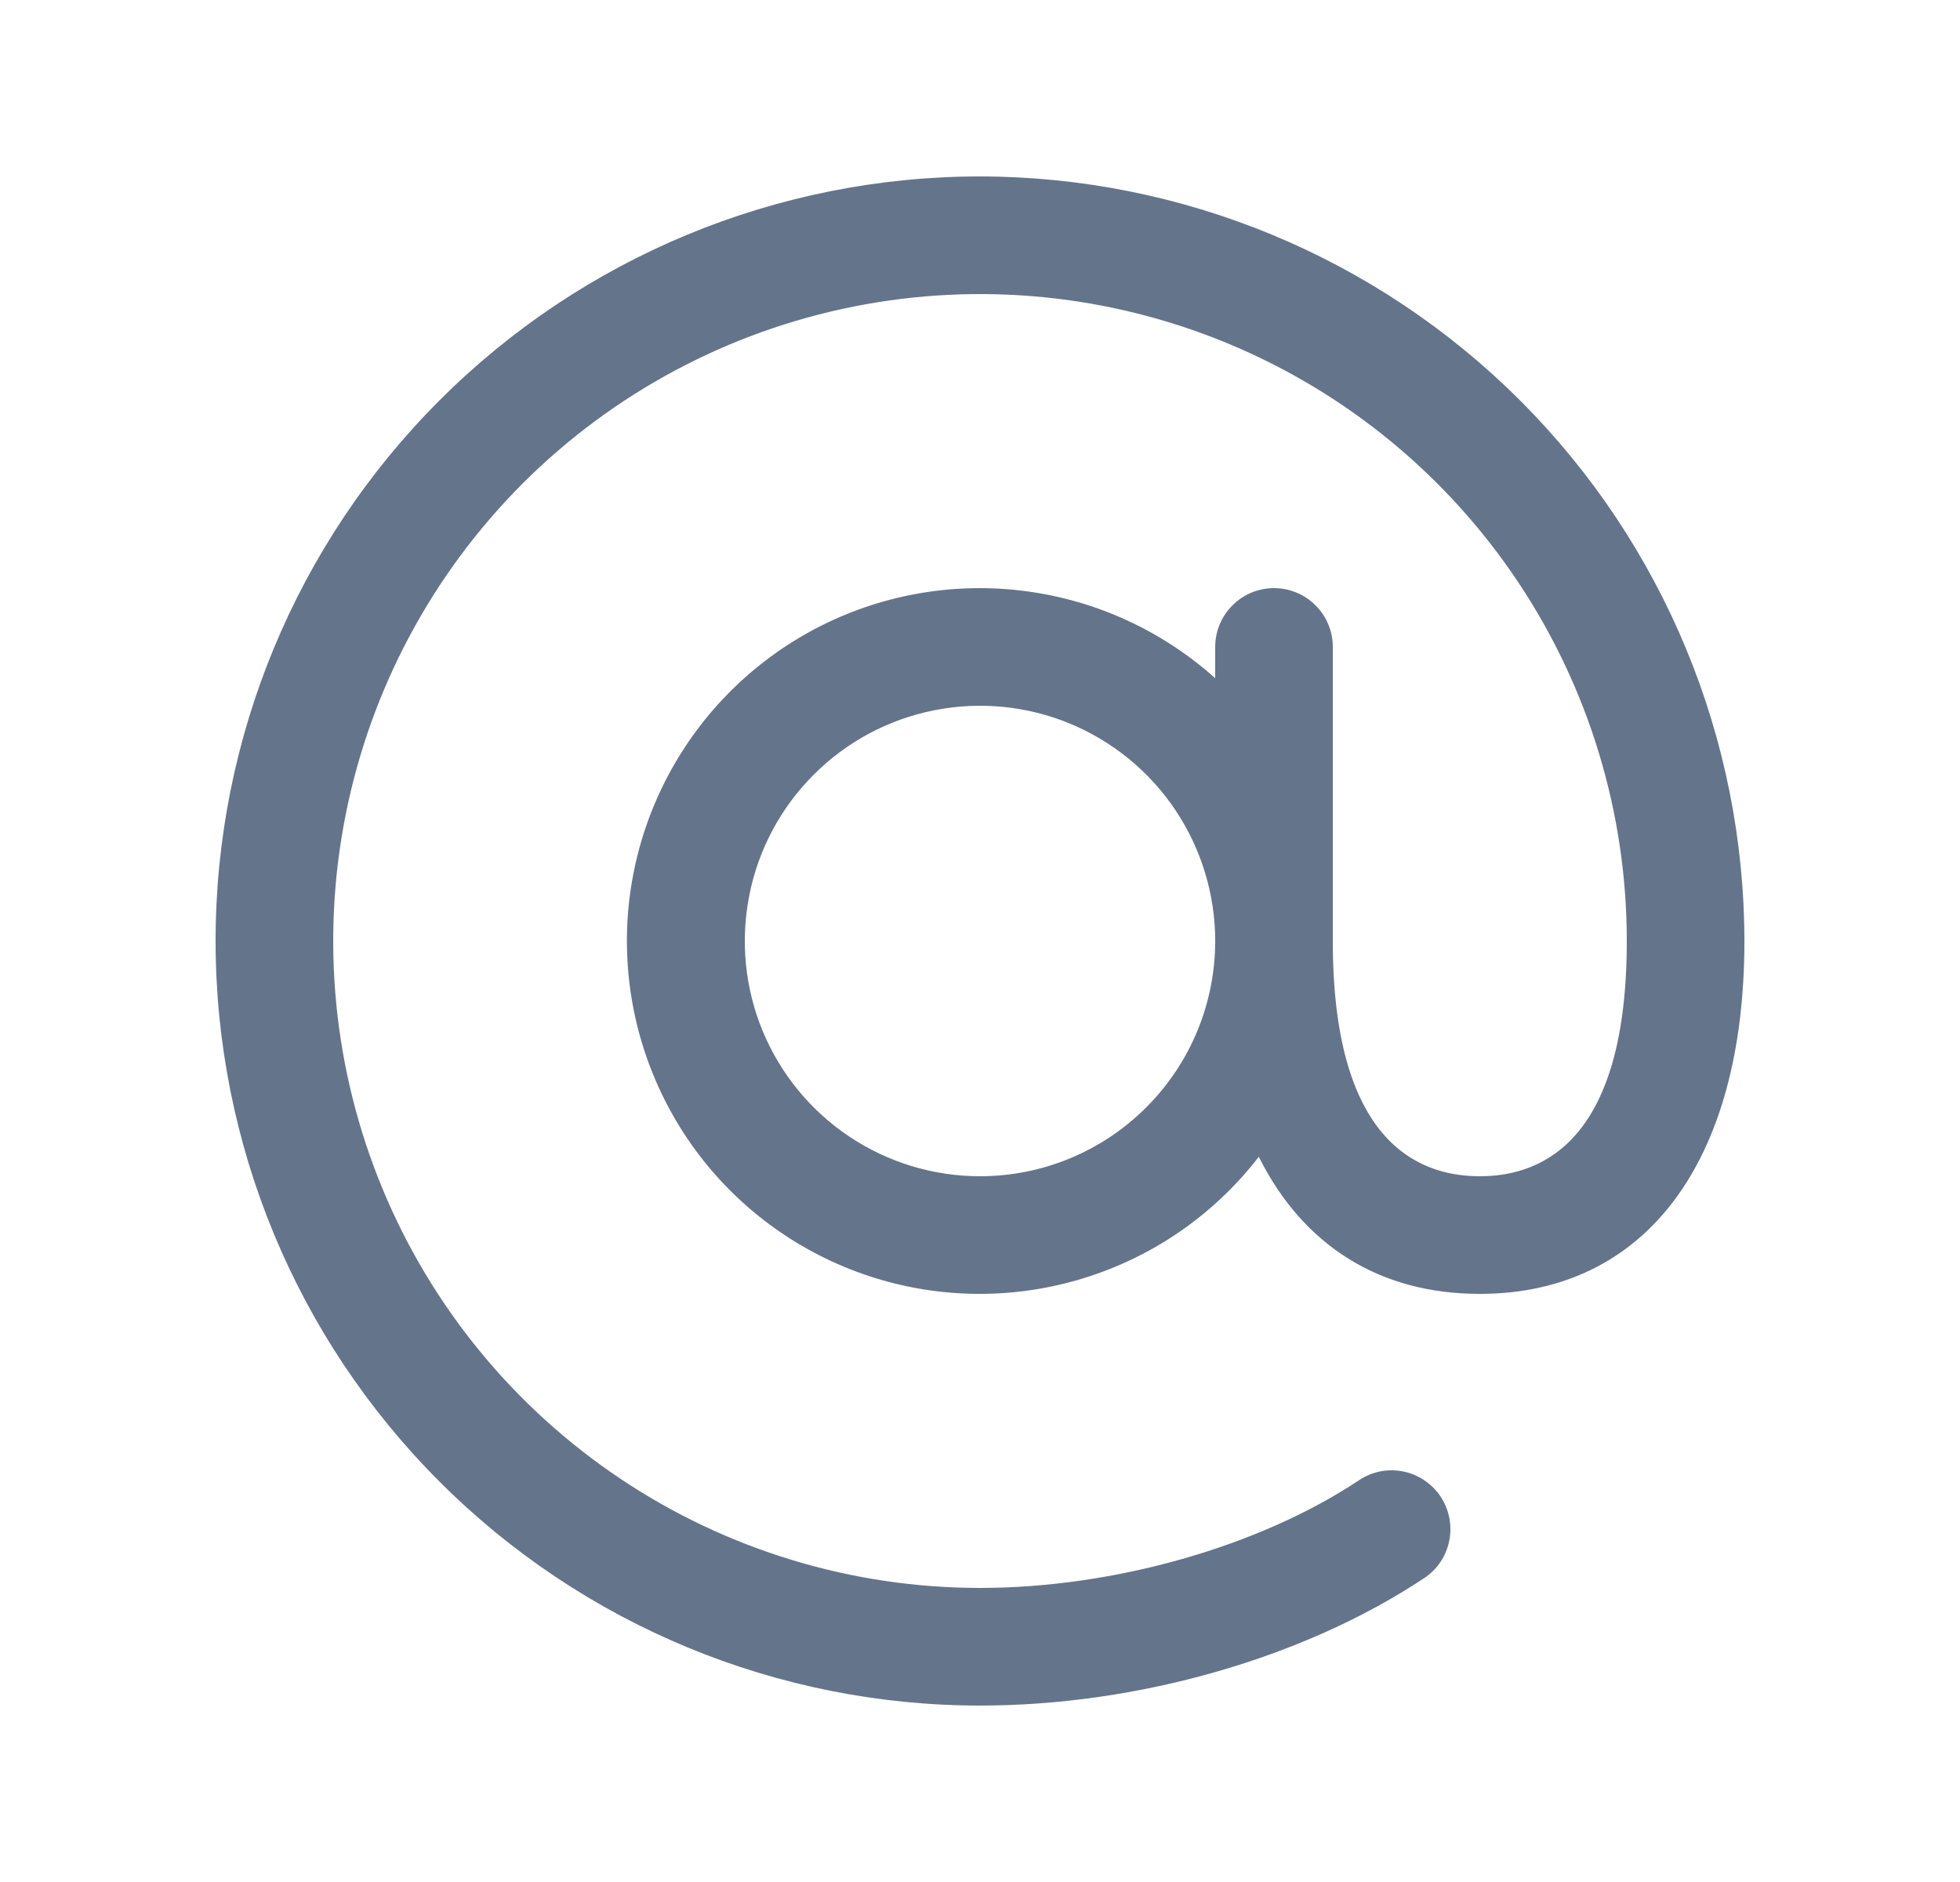 <svg width="25" height="24" viewBox="0 0 25 24" fill="none" xmlns="http://www.w3.org/2000/svg">
<path d="M12.5 2.25C9.914 2.25 7.434 3.277 5.606 5.106C3.777 6.934 2.75 9.414 2.75 12C2.75 14.586 3.777 17.066 5.606 18.894C7.434 20.723 9.914 21.75 12.5 21.75C14.517 21.75 16.634 21.142 18.165 20.125C18.247 20.071 18.318 20.001 18.373 19.919C18.428 19.837 18.466 19.745 18.485 19.649C18.505 19.552 18.505 19.453 18.486 19.356C18.467 19.259 18.429 19.167 18.375 19.085C18.32 19.003 18.25 18.933 18.168 18.878C18.087 18.823 17.995 18.784 17.898 18.765C17.802 18.745 17.702 18.745 17.605 18.764C17.509 18.783 17.417 18.821 17.335 18.876C16.062 19.723 14.207 20.25 12.5 20.25C10.868 20.25 9.273 19.766 7.917 18.86C6.56 17.953 5.502 16.665 4.878 15.157C4.254 13.65 4.09 11.991 4.409 10.39C4.727 8.79 5.513 7.32 6.666 6.166C7.82 5.013 9.29 4.227 10.89 3.909C12.491 3.59 14.15 3.754 15.657 4.378C17.165 5.002 18.453 6.06 19.36 7.417C20.266 8.773 20.75 10.368 20.75 12C20.75 14.48 19.73 15 18.875 15C18.02 15 17 14.48 17 12V8.25C17 8.051 16.921 7.86 16.78 7.72C16.64 7.579 16.449 7.5 16.25 7.5C16.051 7.5 15.86 7.579 15.72 7.72C15.579 7.86 15.5 8.051 15.5 8.25V8.649C14.827 8.046 13.988 7.659 13.092 7.54C12.196 7.42 11.284 7.573 10.477 7.978C9.669 8.384 9.002 9.024 8.563 9.814C8.124 10.604 7.933 11.508 8.015 12.408C8.097 13.308 8.448 14.163 9.022 14.861C9.597 15.559 10.369 16.067 11.236 16.32C12.104 16.573 13.028 16.559 13.888 16.279C14.748 16 15.503 15.468 16.056 14.752C16.618 15.877 17.589 16.5 18.875 16.5C20.988 16.5 22.25 14.818 22.25 12C22.247 9.415 21.219 6.937 19.391 5.109C17.563 3.281 15.085 2.253 12.5 2.25ZM12.5 15C11.907 15 11.327 14.824 10.833 14.494C10.34 14.165 9.955 13.696 9.728 13.148C9.501 12.6 9.442 11.997 9.558 11.415C9.673 10.833 9.959 10.298 10.379 9.879C10.798 9.459 11.333 9.173 11.915 9.058C12.497 8.942 13.1 9.001 13.648 9.228C14.196 9.455 14.665 9.84 14.994 10.333C15.324 10.827 15.5 11.407 15.5 12C15.5 12.796 15.184 13.559 14.621 14.121C14.059 14.684 13.296 15 12.5 15Z" fill="#64748B"/>
</svg>
